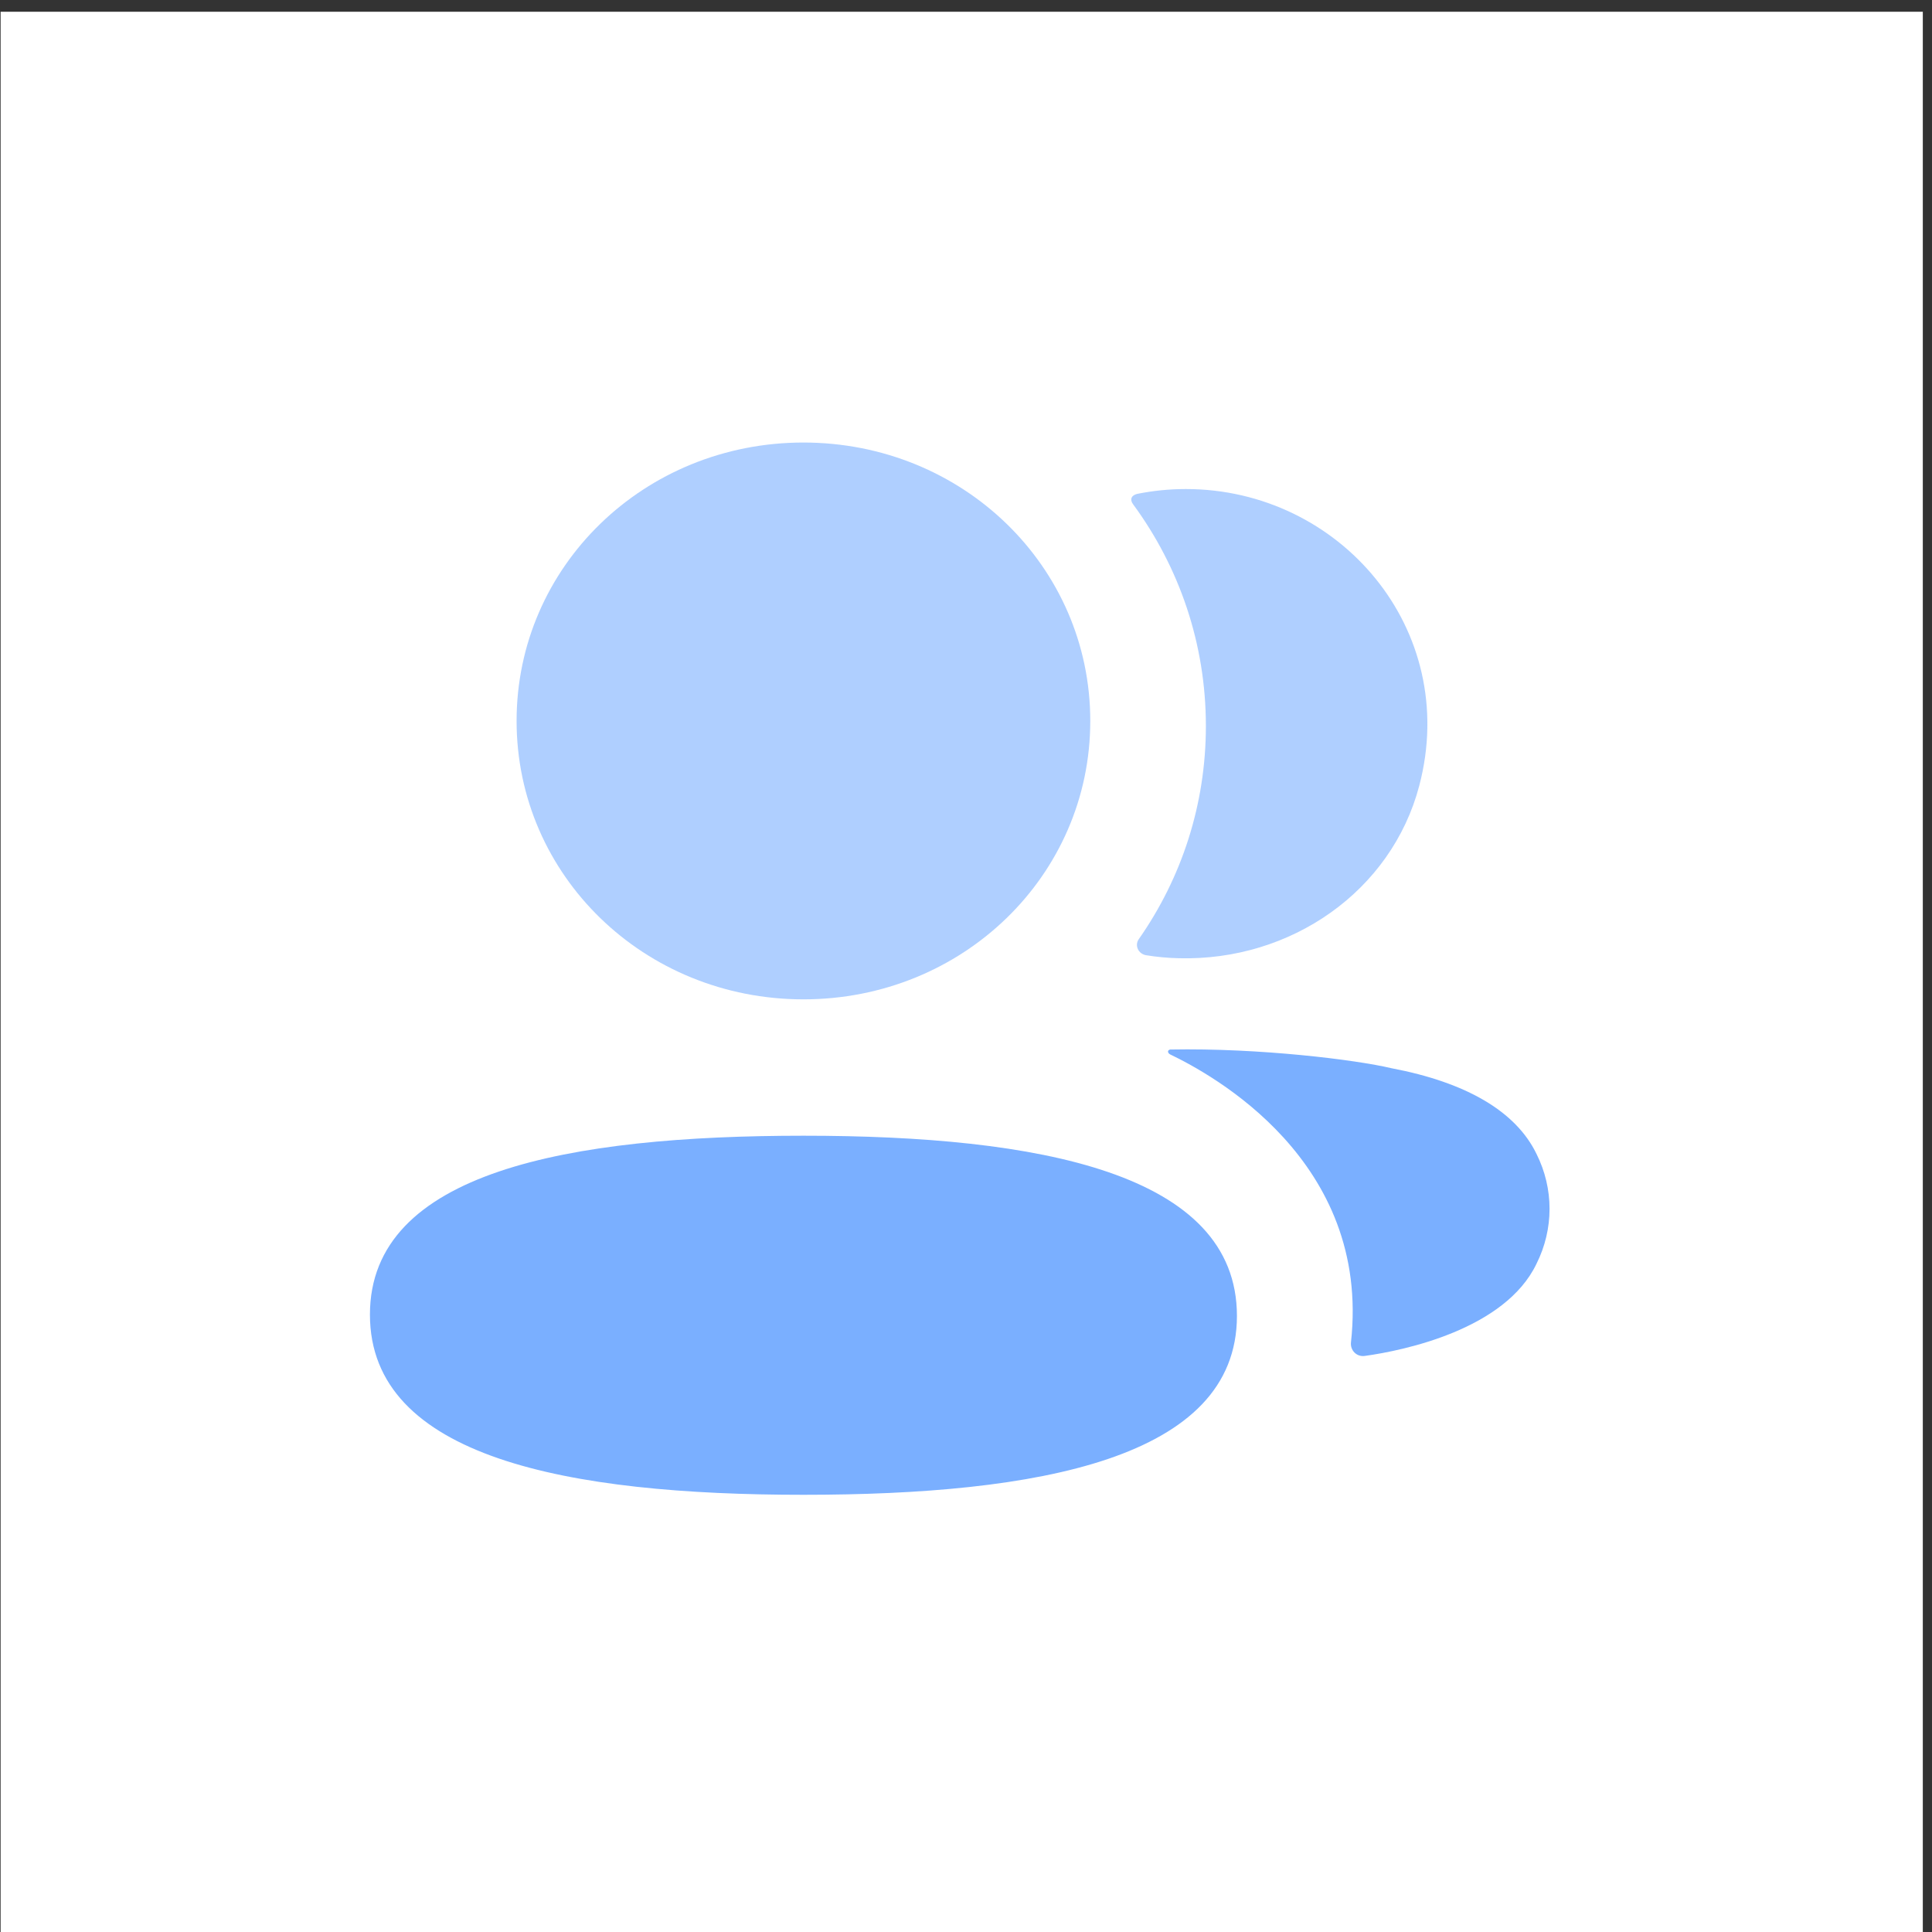 <svg width="111" height="111" viewBox="0 0 111 111" fill="none" xmlns="http://www.w3.org/2000/svg">
<rect x="0" y="0" width="111" height="111" fill="#333333" stroke="none"/>
<g clip-path="url(#clip0)">
<rect x="0.035" y="0.675" width="110.437" height="110.437" fill="white"/>
<path d="M46.16 65.251C32.727 65.251 21.254 67.308 21.254 75.528C21.254 83.754 32.654 85.881 46.16 85.881C59.593 85.881 71.066 83.824 71.066 75.605C71.066 67.379 59.666 65.251 46.16 65.251Z" fill="#7AAFFF"/>
<path opacity="0.6" d="M46.16 57.416C55.309 57.416 62.64 50.3 62.64 41.421C62.64 32.541 55.309 25.425 46.16 25.425C37.014 25.425 29.68 32.541 29.68 41.421C29.68 50.3 37.014 57.416 46.16 57.416Z" fill="#7AAFFF"/>
<path opacity="0.6" d="M69.282 41.711C69.282 46.232 67.882 50.452 65.428 53.956C65.173 54.317 65.399 54.803 65.843 54.88C66.46 54.98 67.093 55.041 67.74 55.054C74.173 55.218 79.946 51.198 81.541 45.144C83.905 36.162 76.968 28.097 68.131 28.097C67.173 28.097 66.254 28.194 65.359 28.37C65.236 28.396 65.104 28.454 65.037 28.557C64.951 28.689 65.014 28.86 65.1 28.972C67.756 32.587 69.282 36.986 69.282 41.711Z" fill="#7AAFFF"/>
<path d="M88.278 66.298C87.101 63.862 84.26 62.191 79.936 61.371C77.896 60.888 72.372 60.202 67.236 60.299C67.159 60.309 67.116 60.36 67.109 60.392C67.1 60.444 67.123 60.521 67.222 60.576C69.597 61.715 78.772 66.671 77.618 77.124C77.568 77.581 77.943 77.968 78.41 77.903C80.668 77.591 86.478 76.378 88.278 72.606C89.276 70.61 89.276 68.293 88.278 66.298Z" fill="#7AAFFF"/>
</g>
<defs>
<clipPath id="clip0">
<rect width="111" height="111" fill="white"/>
</clipPath>
</defs>
</svg>

